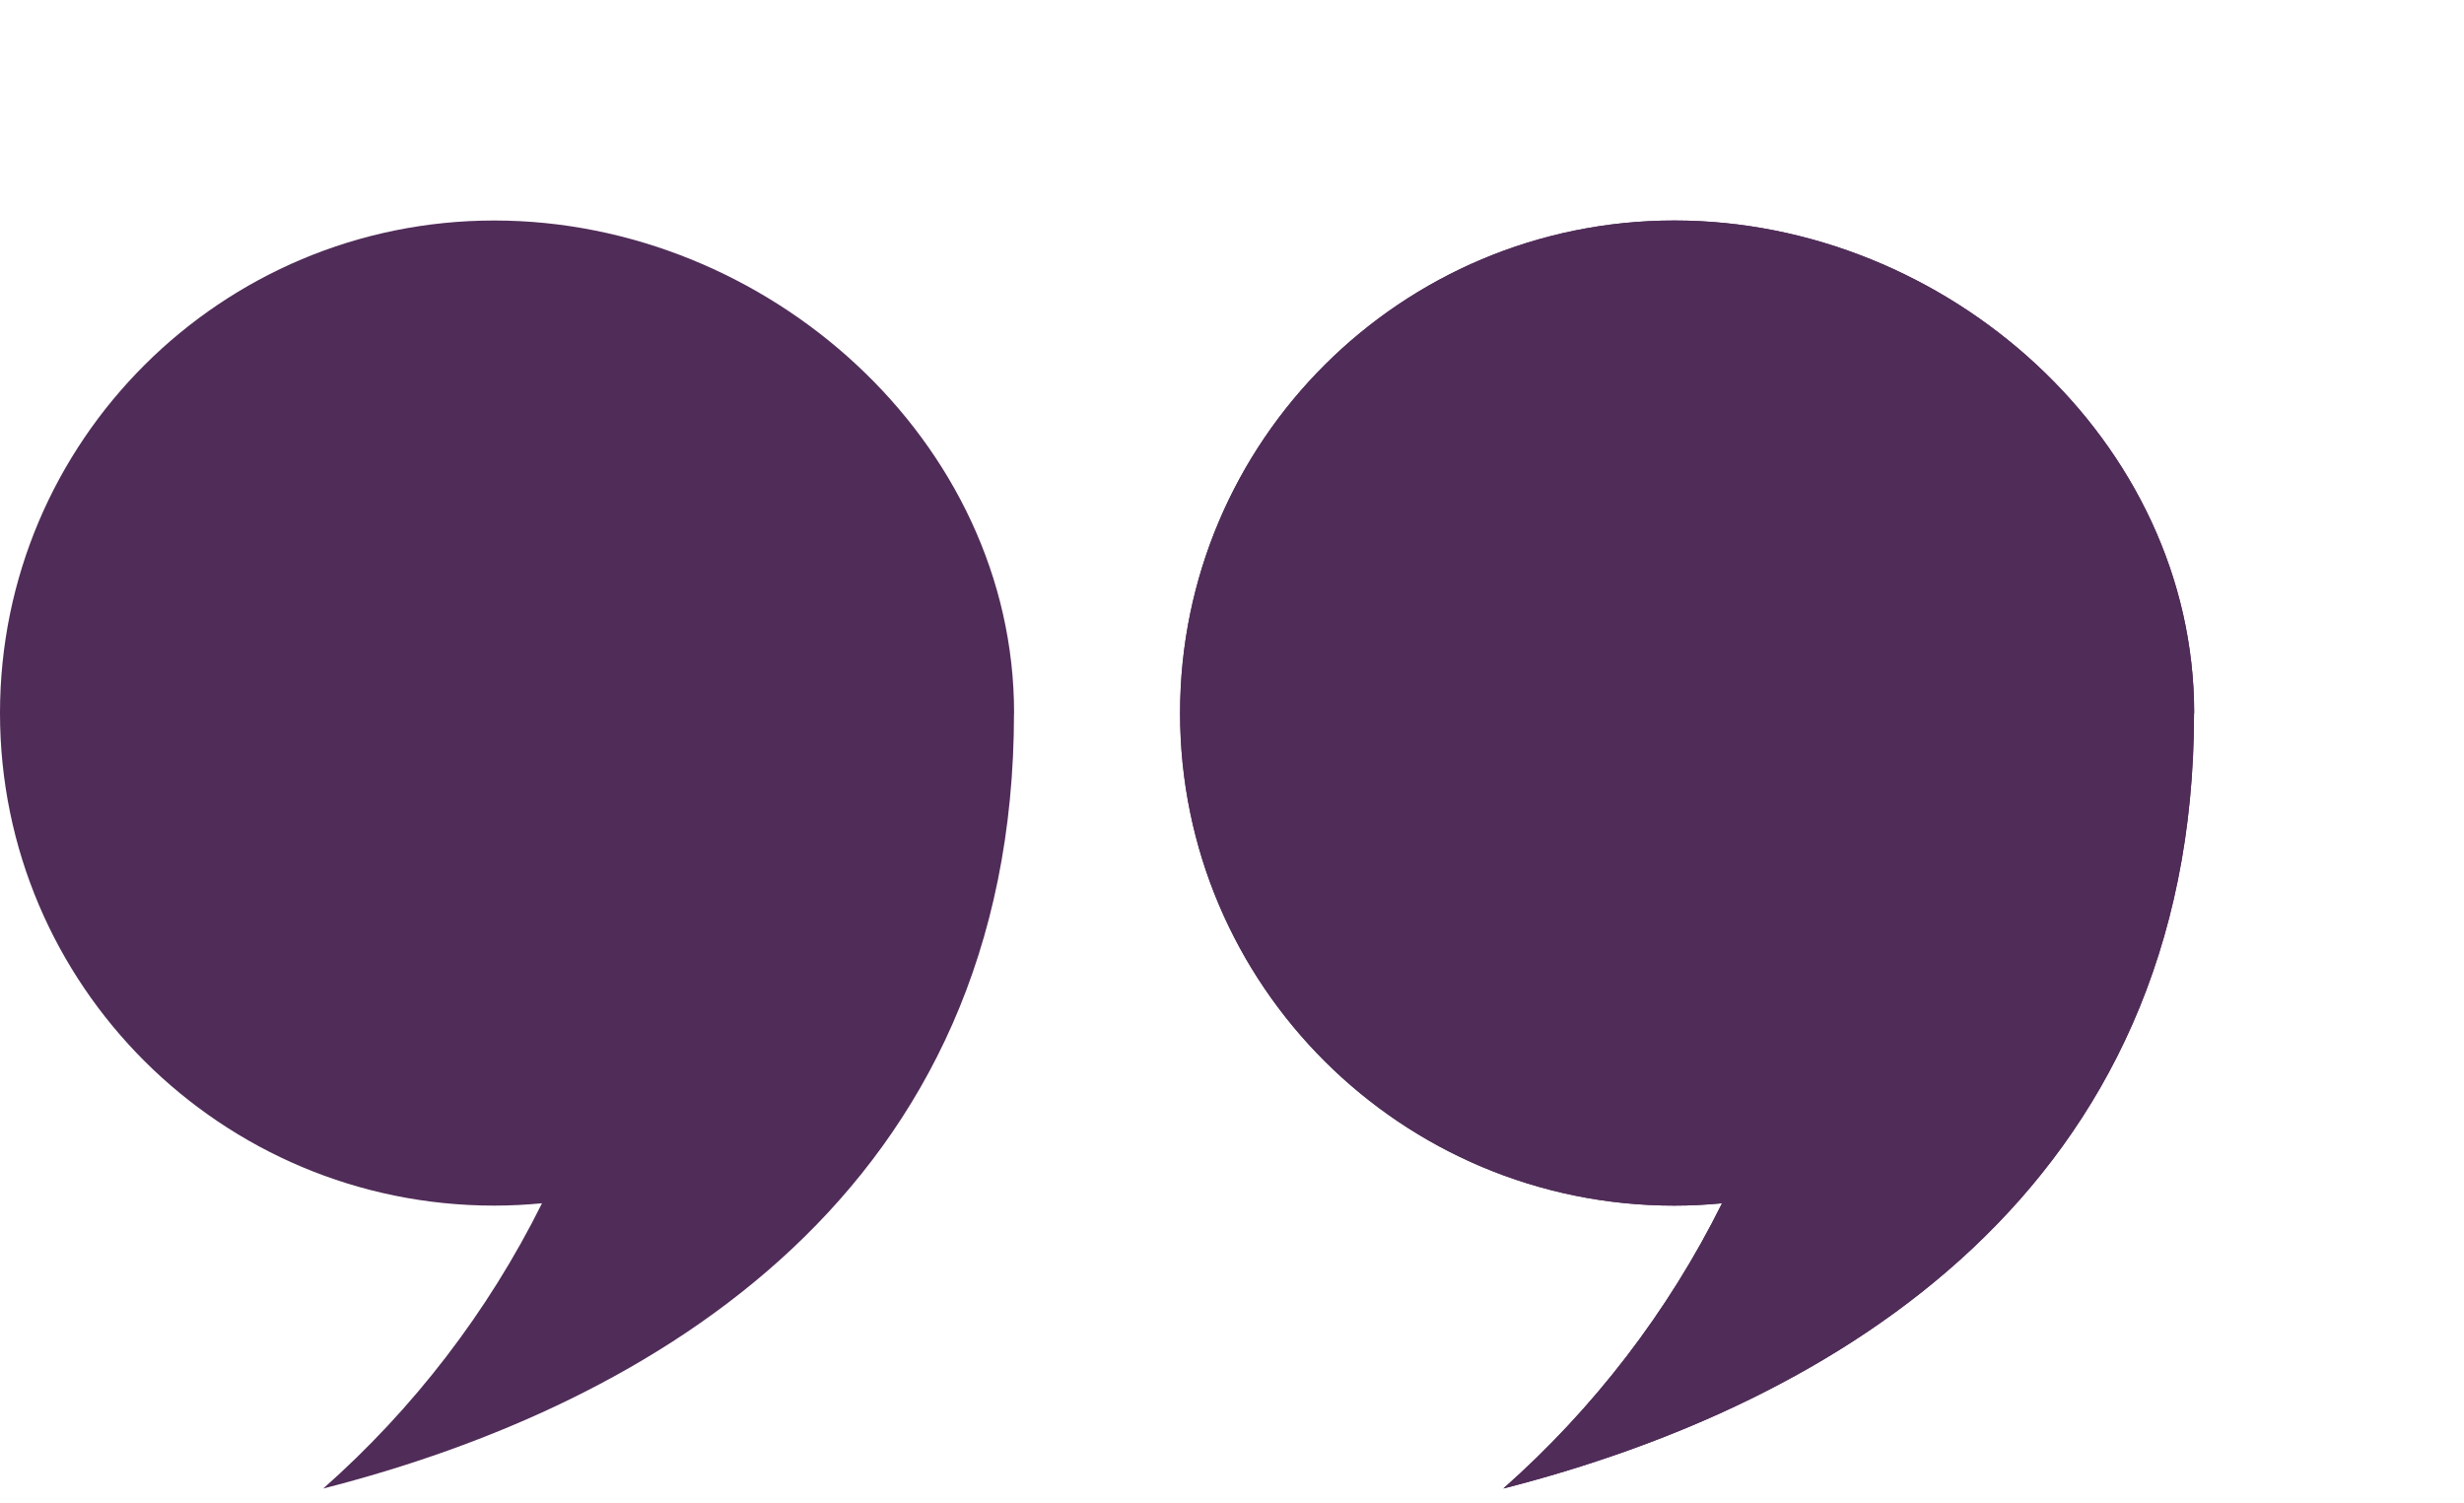 <svg width="59" height="36" viewBox="0 0 59 36" fill="none" xmlns="http://www.w3.org/2000/svg">
<path d="M52.539 17.075C52.539 10.561 46.628 5.28 40.092 5.28C33.555 5.28 28.257 10.561 28.257 17.075C28.257 23.589 33.555 28.869 40.092 28.869C40.478 28.869 40.858 28.849 41.234 28.813C39.941 31.416 38.156 33.734 35.997 35.643C43.898 33.627 52.536 28.523 52.536 17.073L52.539 17.075Z" fill="#502C58"/>
<path d="M52.539 17.075C52.539 10.561 46.628 5.28 40.092 5.28C33.555 5.28 28.257 10.561 28.257 17.075C28.257 23.589 33.555 28.869 40.092 28.869C40.478 28.869 40.858 28.849 41.234 28.813C39.941 31.416 38.156 33.734 35.997 35.643C43.898 33.627 52.536 28.523 52.536 17.073L52.539 17.075Z" fill="#502C58"/>
<path d="M24.282 17.075C24.282 10.561 18.372 5.28 11.835 5.28C5.298 5.28 0 10.561 0 17.075C0 23.589 5.298 28.869 11.835 28.869C12.221 28.869 12.601 28.849 12.978 28.813C11.684 31.416 9.899 33.734 7.74 35.643C15.641 33.627 24.28 28.523 24.28 17.073L24.282 17.075Z" fill="#502C58"/>
</svg>
